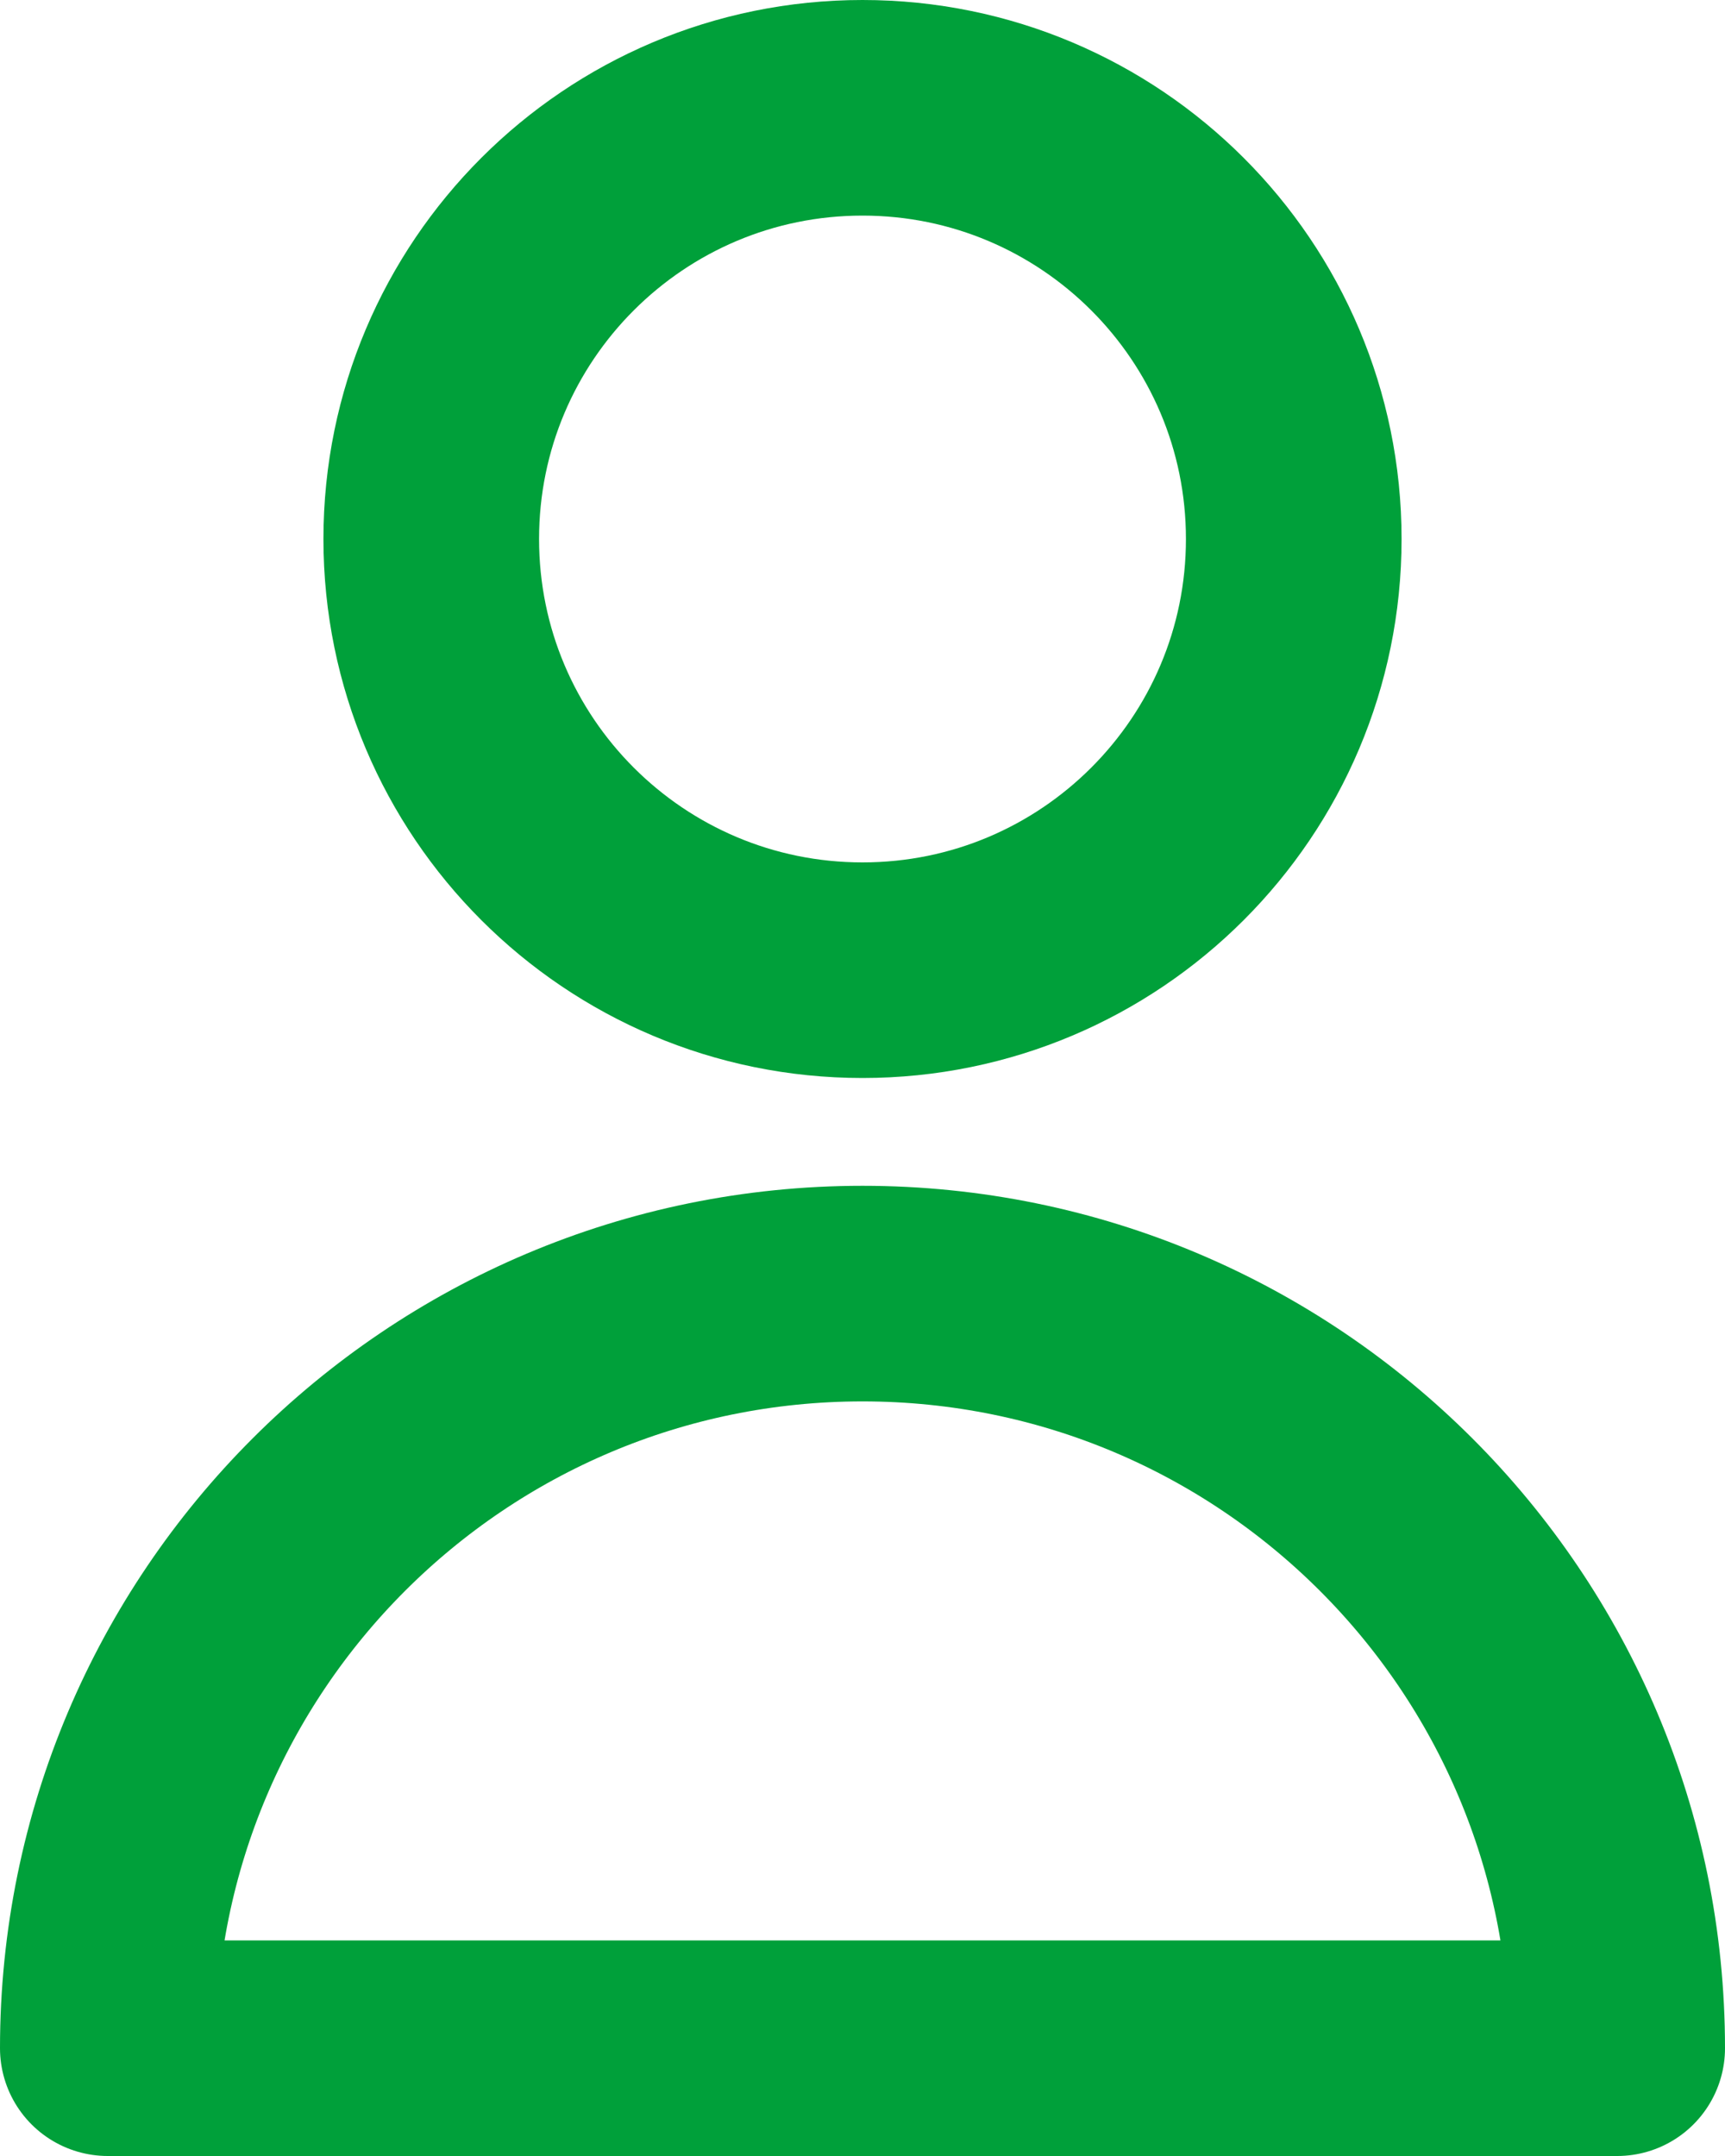 <svg width="40" height="50" viewBox="0 0 40 50" fill="none" xmlns="http://www.w3.org/2000/svg">
<path d="M30 12.5C30 18.023 25.523 22.5 20 22.5C14.477 22.5 10 18.023 10 12.5C10 6.977 14.477 2.5 20 2.5C25.523 2.5 30 6.977 30 12.5Z" stroke="#00A03A" stroke-width="5" stroke-linecap="round" stroke-linejoin="round"/>
<path d="M20 30C10.335 30 2.5 37.835 2.5 47.5H37.5C37.5 37.835 29.665 30 20 30Z" stroke="#00A03A" stroke-width="5" stroke-linecap="round" stroke-linejoin="round"/>
</svg>

